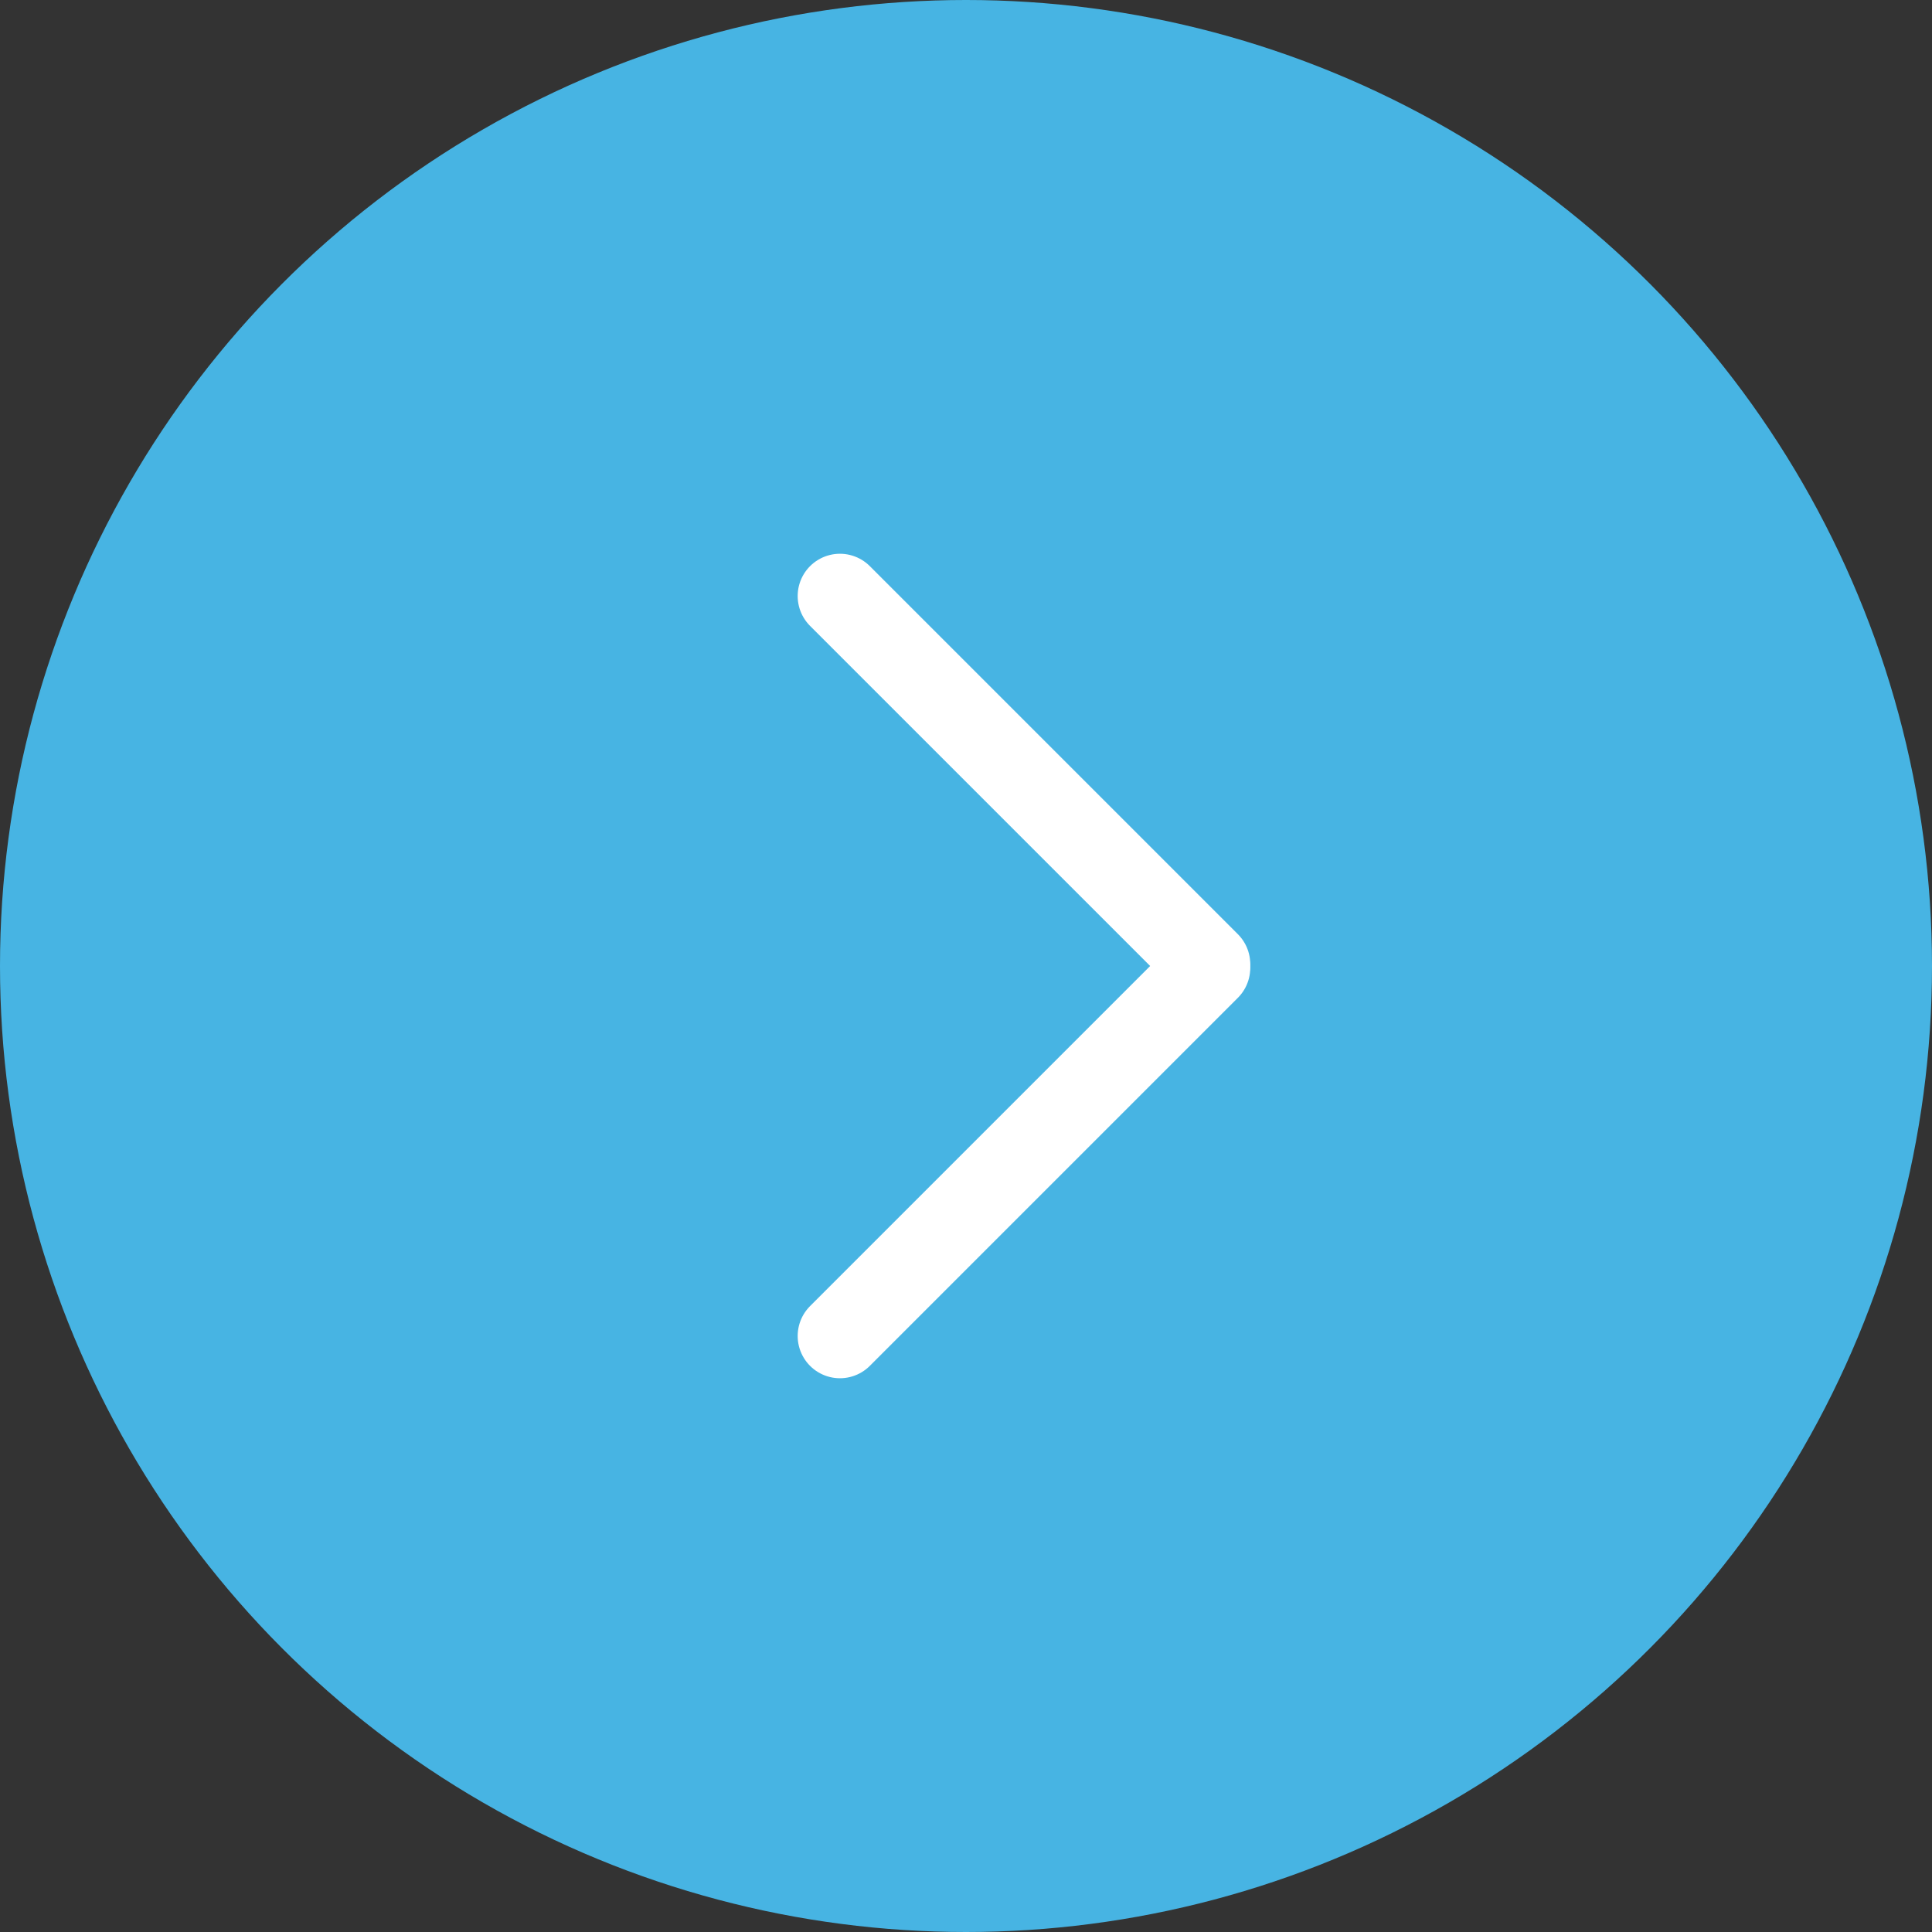 <svg id="Layer_1" data-name="Layer 1" xmlns="http://www.w3.org/2000/svg" viewBox="0 0 40 40"><rect x="0" y="0" width="40" height="40" fill="#333333" stroke="none"/><defs><style>.cls-1{fill:#47b4e3;}.cls-2{fill:none;stroke:#fff;stroke-linecap:round;stroke-miterlimit:10;stroke-width:1.75px;}</style></defs><title>next-active</title><g id="arrow_left" data-name="arrow left"><circle class="cls-1" cx="20" cy="20" r="20"/><line class="cls-2" x1="25.01" y1="19.96" x2="17.39" y2="12.34"/><line class="cls-2" x1="17.39" y1="27.66" x2="25.01" y2="20.04"/></g></svg>